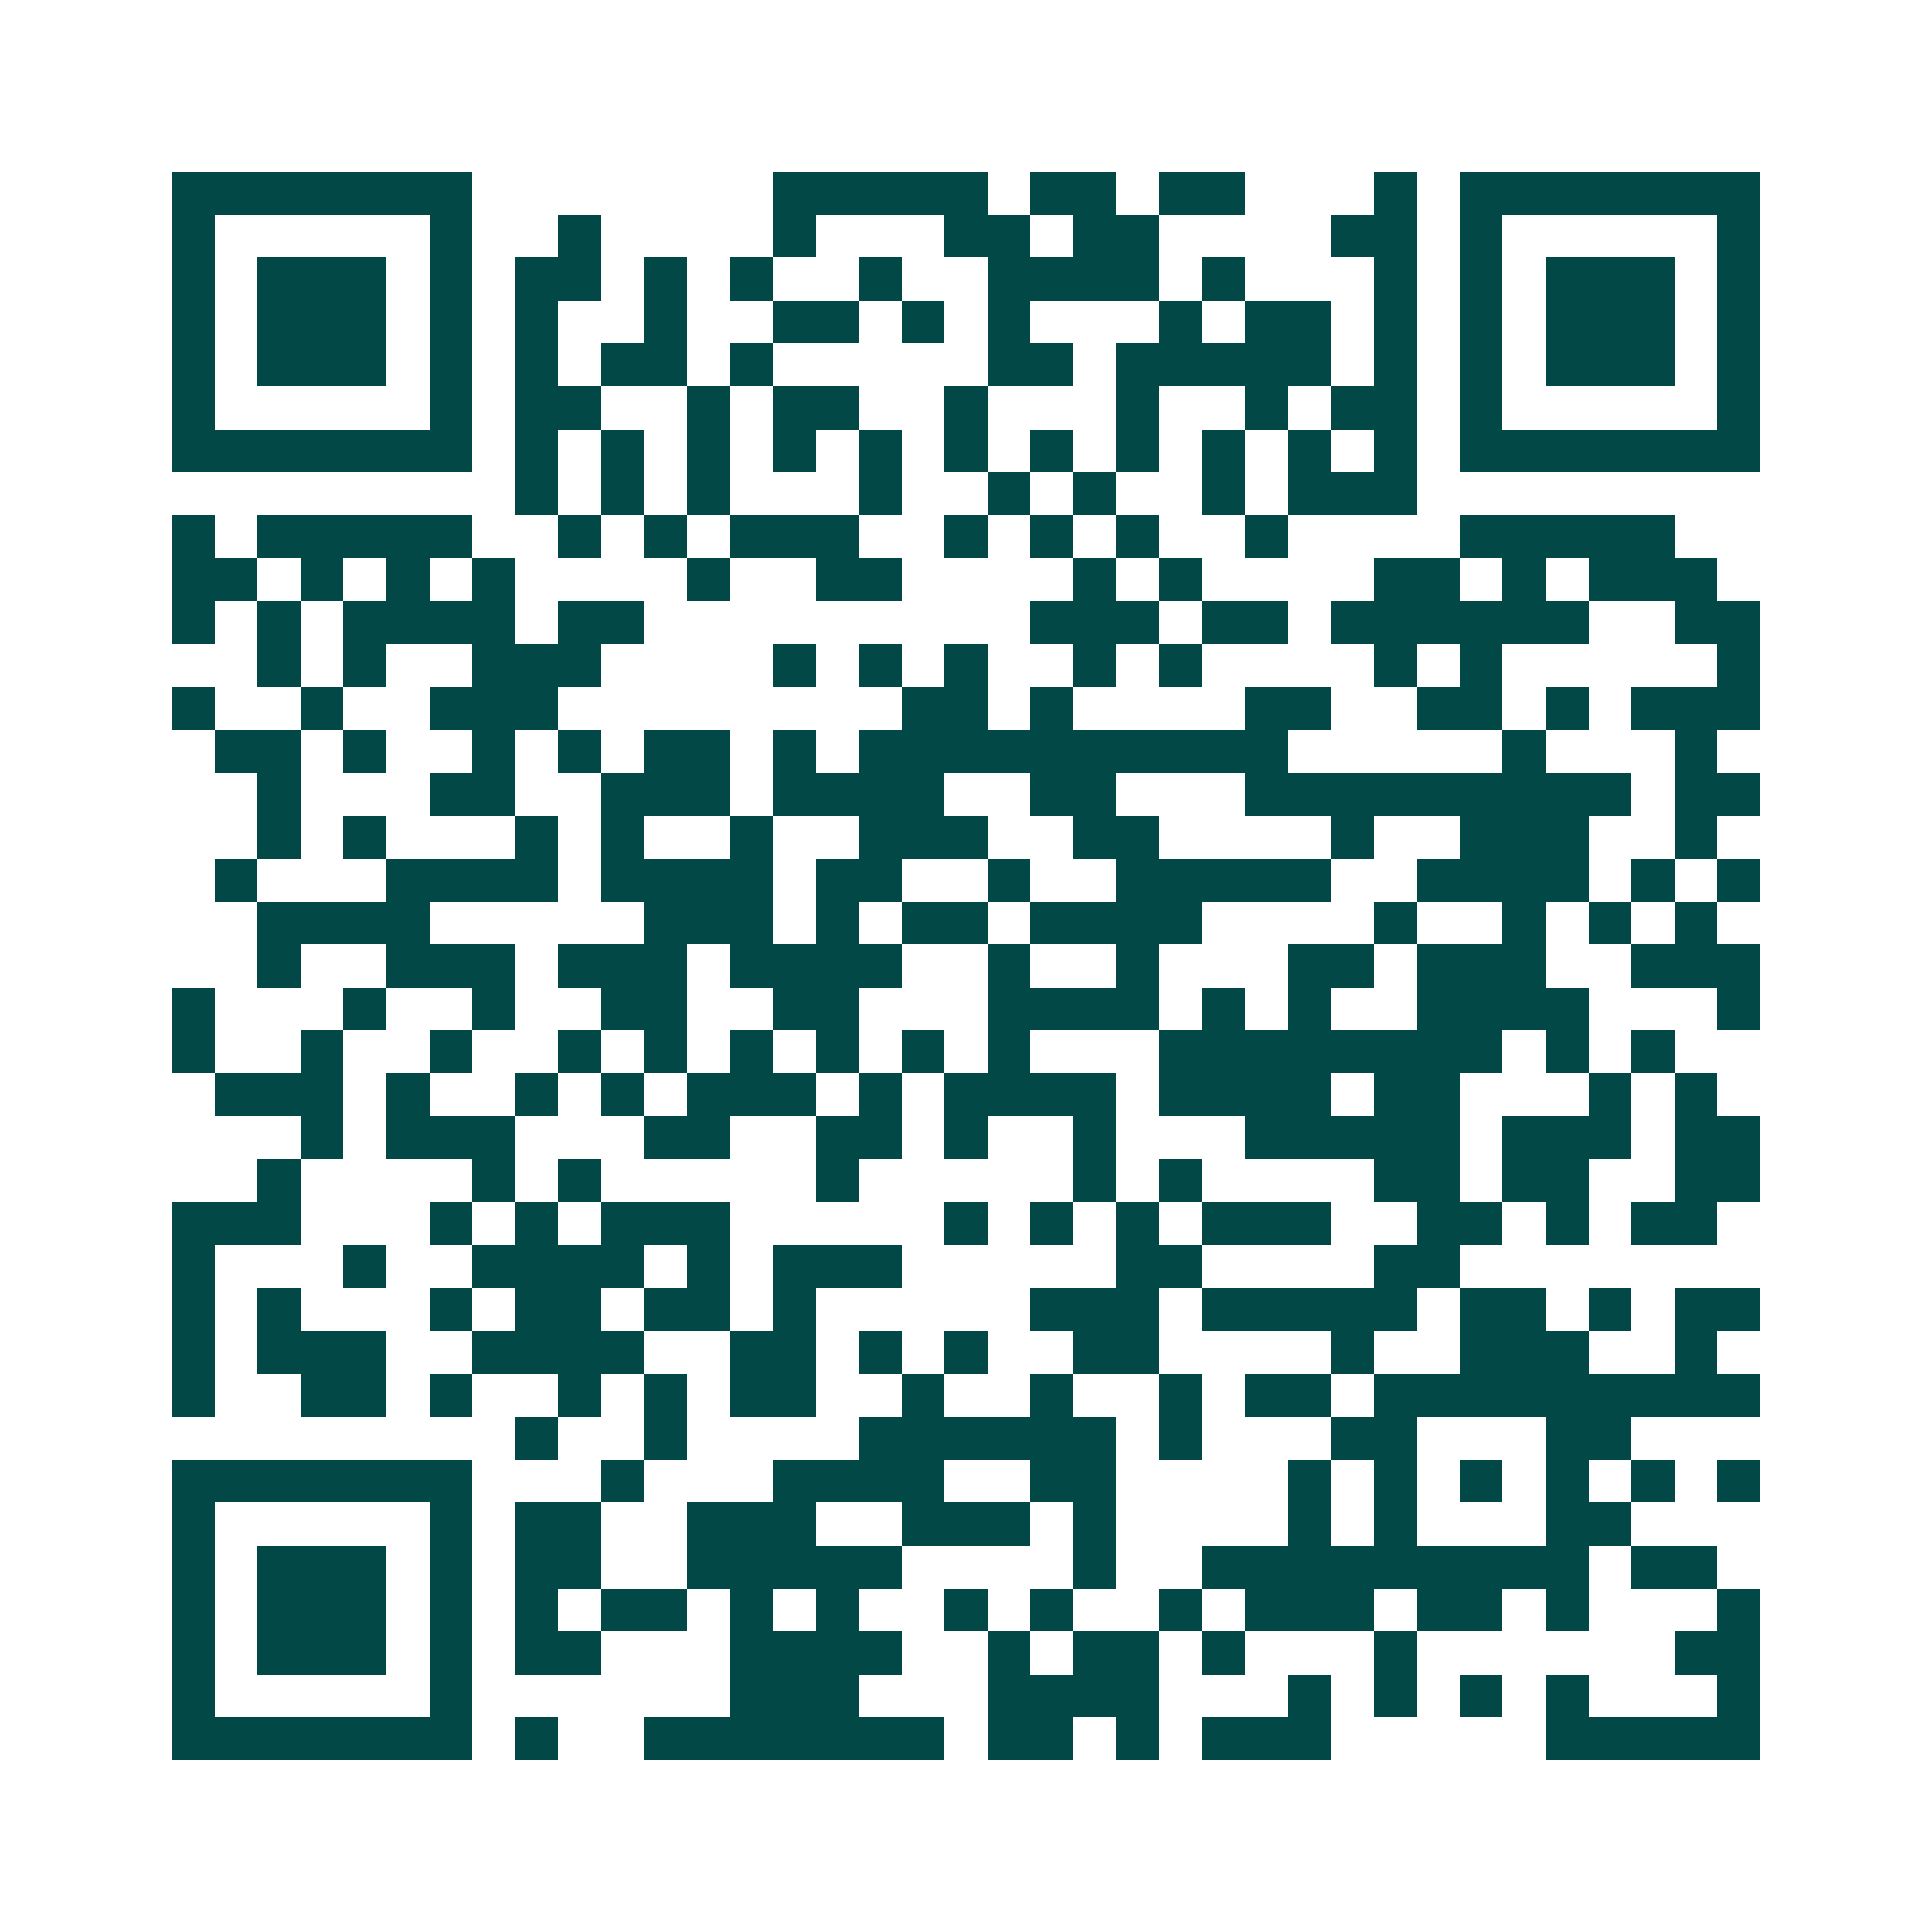 <svg xmlns="http://www.w3.org/2000/svg" width="200" height="200" viewBox="0 0 45 45" shape-rendering="crispEdges"><path fill="#ffffff" d="M0 0h45v45H0z"/><path stroke="#014847" d="M4 4.5h7m7 0h5m1 0h2m1 0h2m3 0h1m1 0h7M4 5.5h1m5 0h1m2 0h1m4 0h1m3 0h2m1 0h2m4 0h2m1 0h1m5 0h1M4 6.5h1m1 0h3m1 0h1m1 0h2m1 0h1m1 0h1m2 0h1m2 0h4m1 0h1m3 0h1m1 0h1m1 0h3m1 0h1M4 7.5h1m1 0h3m1 0h1m1 0h1m2 0h1m2 0h2m1 0h1m1 0h1m3 0h1m1 0h2m1 0h1m1 0h1m1 0h3m1 0h1M4 8.5h1m1 0h3m1 0h1m1 0h1m1 0h2m1 0h1m5 0h2m1 0h5m1 0h1m1 0h1m1 0h3m1 0h1M4 9.5h1m5 0h1m1 0h2m2 0h1m1 0h2m2 0h1m3 0h1m2 0h1m1 0h2m1 0h1m5 0h1M4 10.5h7m1 0h1m1 0h1m1 0h1m1 0h1m1 0h1m1 0h1m1 0h1m1 0h1m1 0h1m1 0h1m1 0h1m1 0h7M12 11.5h1m1 0h1m1 0h1m3 0h1m2 0h1m1 0h1m2 0h1m1 0h3M4 12.5h1m1 0h5m2 0h1m1 0h1m1 0h3m2 0h1m1 0h1m1 0h1m2 0h1m4 0h5M4 13.5h2m1 0h1m1 0h1m1 0h1m4 0h1m2 0h2m4 0h1m1 0h1m4 0h2m1 0h1m1 0h3M4 14.5h1m1 0h1m1 0h4m1 0h2m9 0h3m1 0h2m1 0h6m2 0h2M6 15.5h1m1 0h1m2 0h3m4 0h1m1 0h1m1 0h1m2 0h1m1 0h1m4 0h1m1 0h1m5 0h1M4 16.5h1m2 0h1m2 0h3m8 0h2m1 0h1m4 0h2m2 0h2m1 0h1m1 0h3M5 17.5h2m1 0h1m2 0h1m1 0h1m1 0h2m1 0h1m1 0h10m5 0h1m3 0h1M6 18.5h1m3 0h2m2 0h3m1 0h4m2 0h2m3 0h9m1 0h2M6 19.5h1m1 0h1m3 0h1m1 0h1m2 0h1m2 0h3m2 0h2m4 0h1m2 0h3m2 0h1M5 20.5h1m3 0h4m1 0h4m1 0h2m2 0h1m2 0h5m2 0h4m1 0h1m1 0h1M6 21.5h4m5 0h3m1 0h1m1 0h2m1 0h4m4 0h1m2 0h1m1 0h1m1 0h1M6 22.5h1m2 0h3m1 0h3m1 0h4m2 0h1m2 0h1m3 0h2m1 0h3m2 0h3M4 23.5h1m3 0h1m2 0h1m2 0h2m2 0h2m3 0h4m1 0h1m1 0h1m2 0h4m3 0h1M4 24.5h1m2 0h1m2 0h1m2 0h1m1 0h1m1 0h1m1 0h1m1 0h1m1 0h1m3 0h8m1 0h1m1 0h1M5 25.5h3m1 0h1m2 0h1m1 0h1m1 0h3m1 0h1m1 0h4m1 0h4m1 0h2m3 0h1m1 0h1M7 26.5h1m1 0h3m3 0h2m2 0h2m1 0h1m2 0h1m3 0h5m1 0h3m1 0h2M6 27.5h1m4 0h1m1 0h1m5 0h1m5 0h1m1 0h1m4 0h2m1 0h2m2 0h2M4 28.5h3m3 0h1m1 0h1m1 0h3m5 0h1m1 0h1m1 0h1m1 0h3m2 0h2m1 0h1m1 0h2M4 29.5h1m3 0h1m2 0h4m1 0h1m1 0h3m5 0h2m4 0h2M4 30.5h1m1 0h1m3 0h1m1 0h2m1 0h2m1 0h1m5 0h3m1 0h5m1 0h2m1 0h1m1 0h2M4 31.5h1m1 0h3m2 0h4m2 0h2m1 0h1m1 0h1m2 0h2m4 0h1m2 0h3m2 0h1M4 32.5h1m2 0h2m1 0h1m2 0h1m1 0h1m1 0h2m2 0h1m2 0h1m2 0h1m1 0h2m1 0h9M12 33.5h1m2 0h1m4 0h6m1 0h1m3 0h2m3 0h2M4 34.5h7m3 0h1m3 0h4m2 0h2m4 0h1m1 0h1m1 0h1m1 0h1m1 0h1m1 0h1M4 35.5h1m5 0h1m1 0h2m2 0h3m2 0h3m1 0h1m4 0h1m1 0h1m3 0h2M4 36.5h1m1 0h3m1 0h1m1 0h2m2 0h5m4 0h1m2 0h9m1 0h2M4 37.5h1m1 0h3m1 0h1m1 0h1m1 0h2m1 0h1m1 0h1m2 0h1m1 0h1m2 0h1m1 0h3m1 0h2m1 0h1m3 0h1M4 38.5h1m1 0h3m1 0h1m1 0h2m3 0h4m2 0h1m1 0h2m1 0h1m3 0h1m6 0h2M4 39.5h1m5 0h1m6 0h3m3 0h4m3 0h1m1 0h1m1 0h1m1 0h1m3 0h1M4 40.5h7m1 0h1m2 0h7m1 0h2m1 0h1m1 0h3m5 0h5"/></svg>
